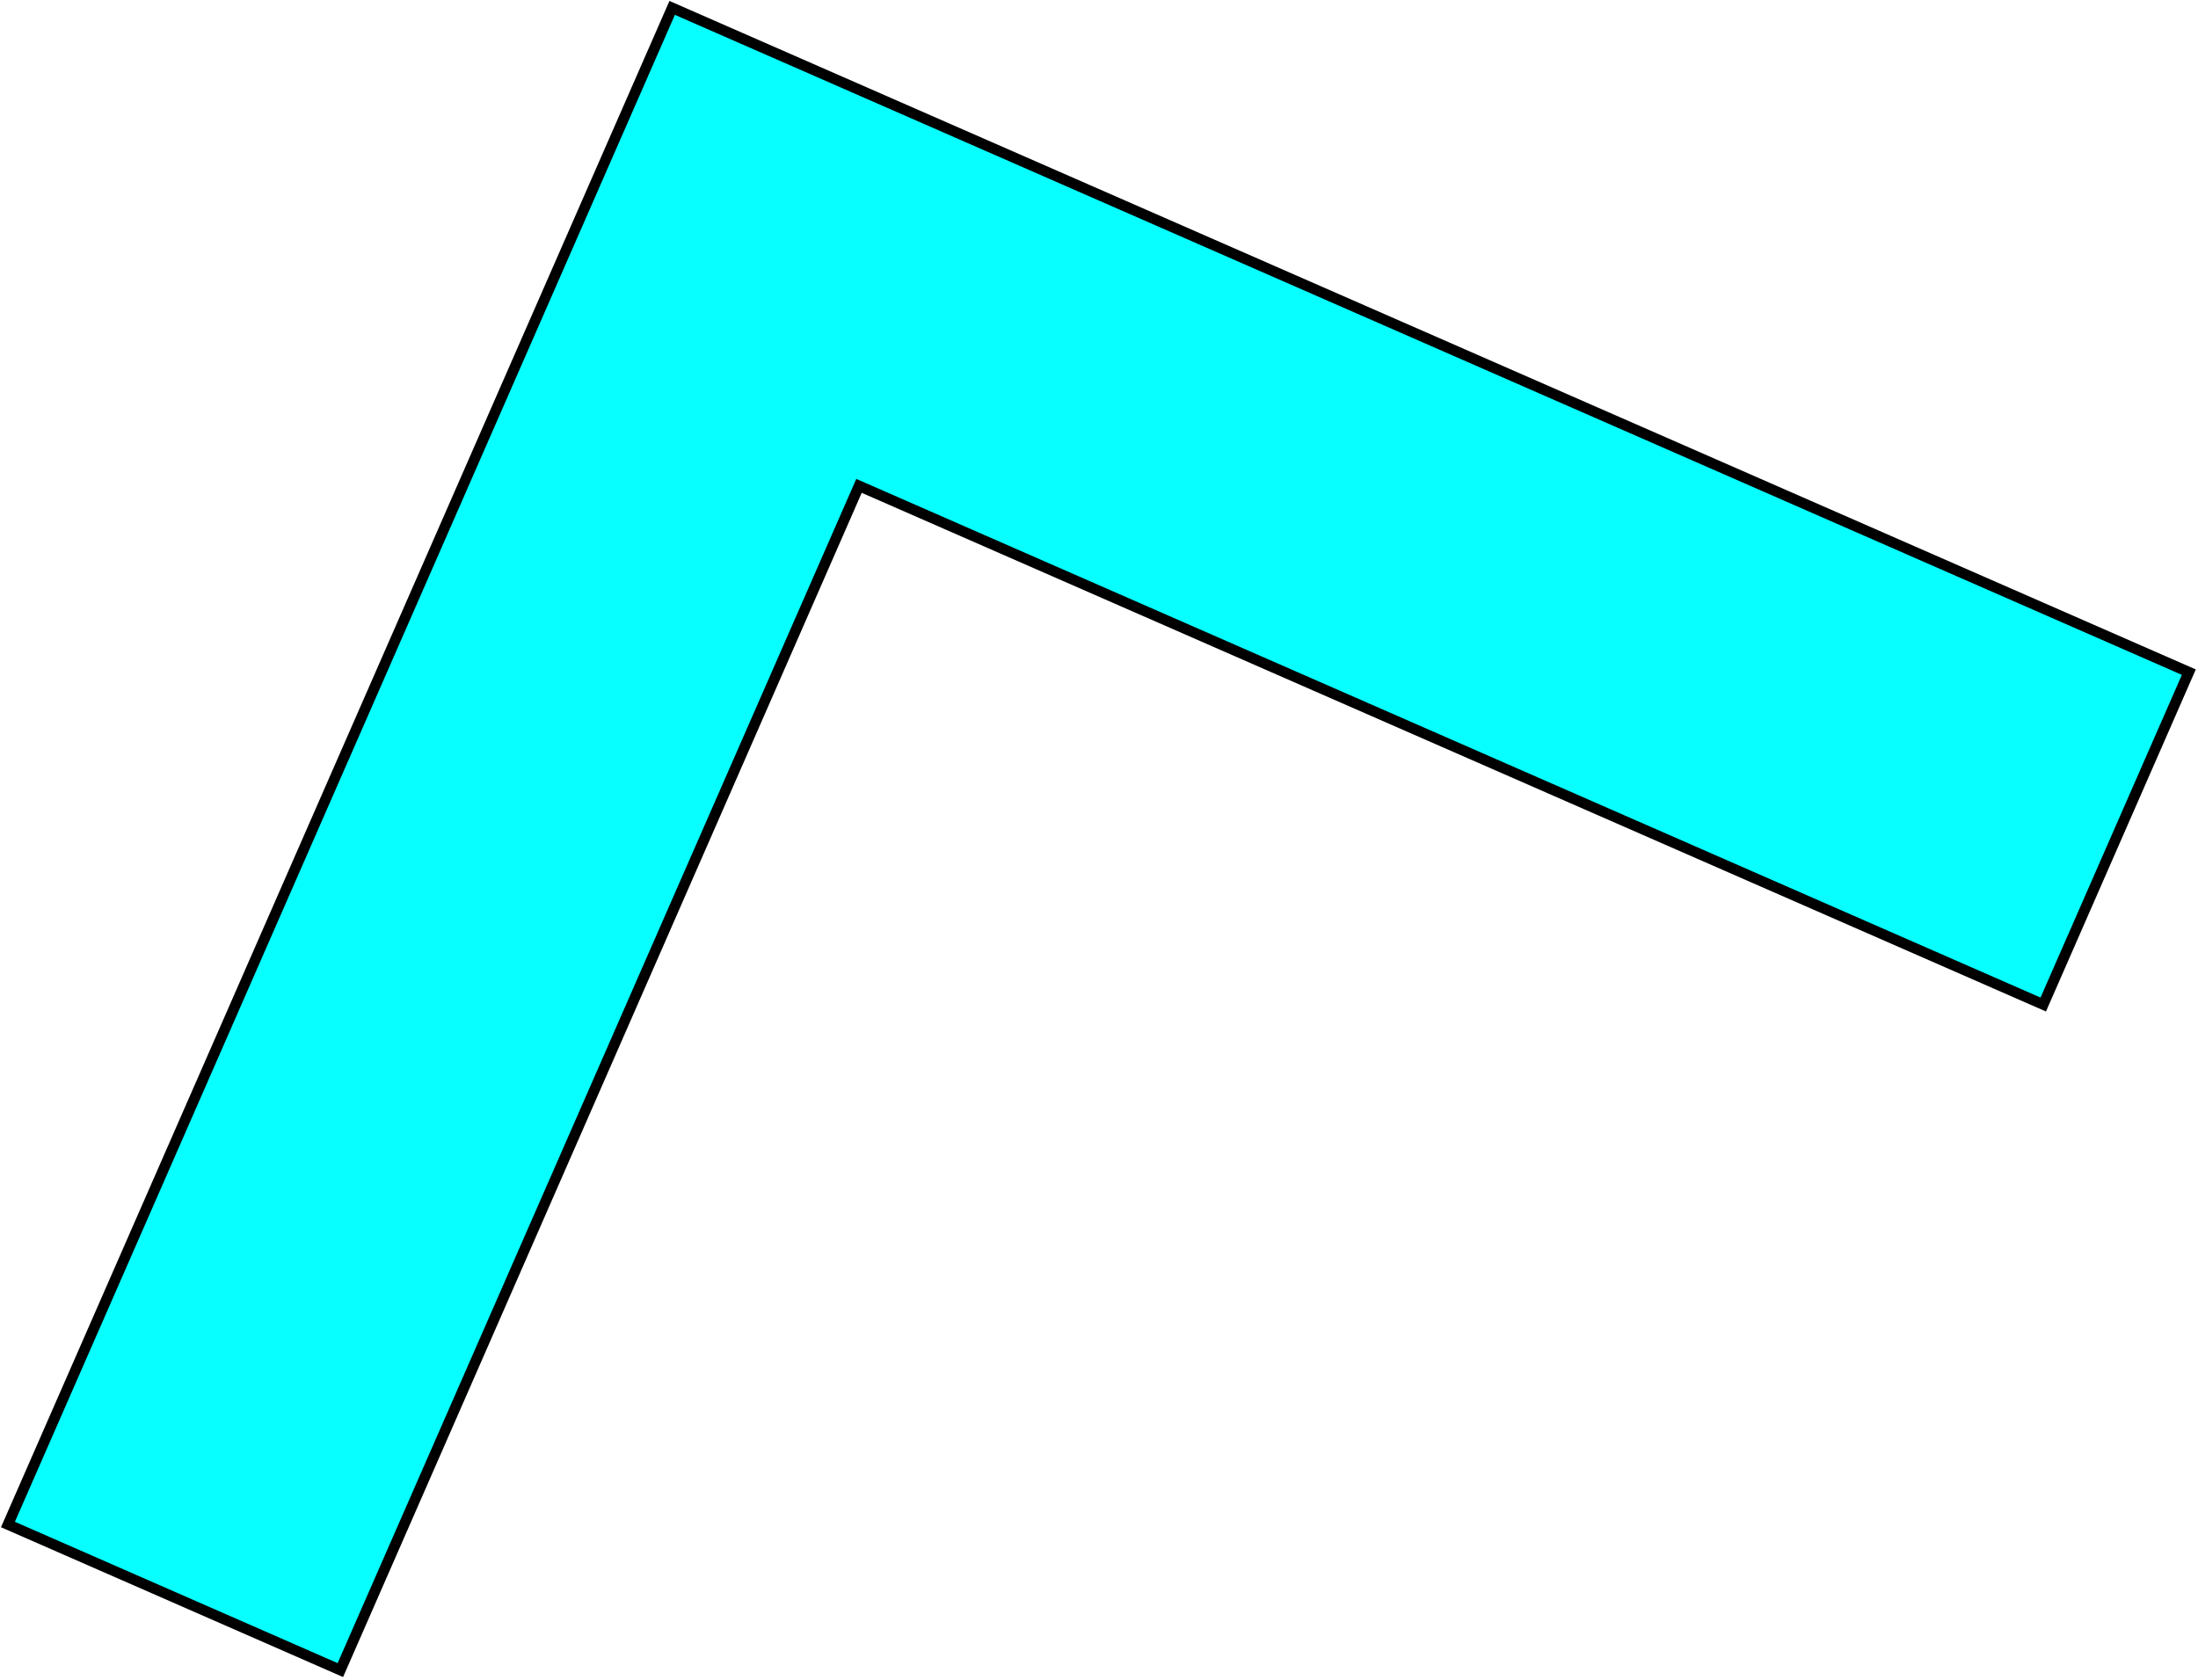 <?xml version="1.0" encoding="UTF-8"?> <svg xmlns="http://www.w3.org/2000/svg" width="416" height="318" viewBox="0 0 416 318" fill="none"> <path d="M127.217 1.494L414.264 127.223L386.713 190.137L163.494 92.366L162.578 91.965L162.177 92.881L64.416 316.116L1.503 288.56L127.217 1.494Z" fill="#07FFFF" stroke="black" stroke-width="2"></path> </svg> 